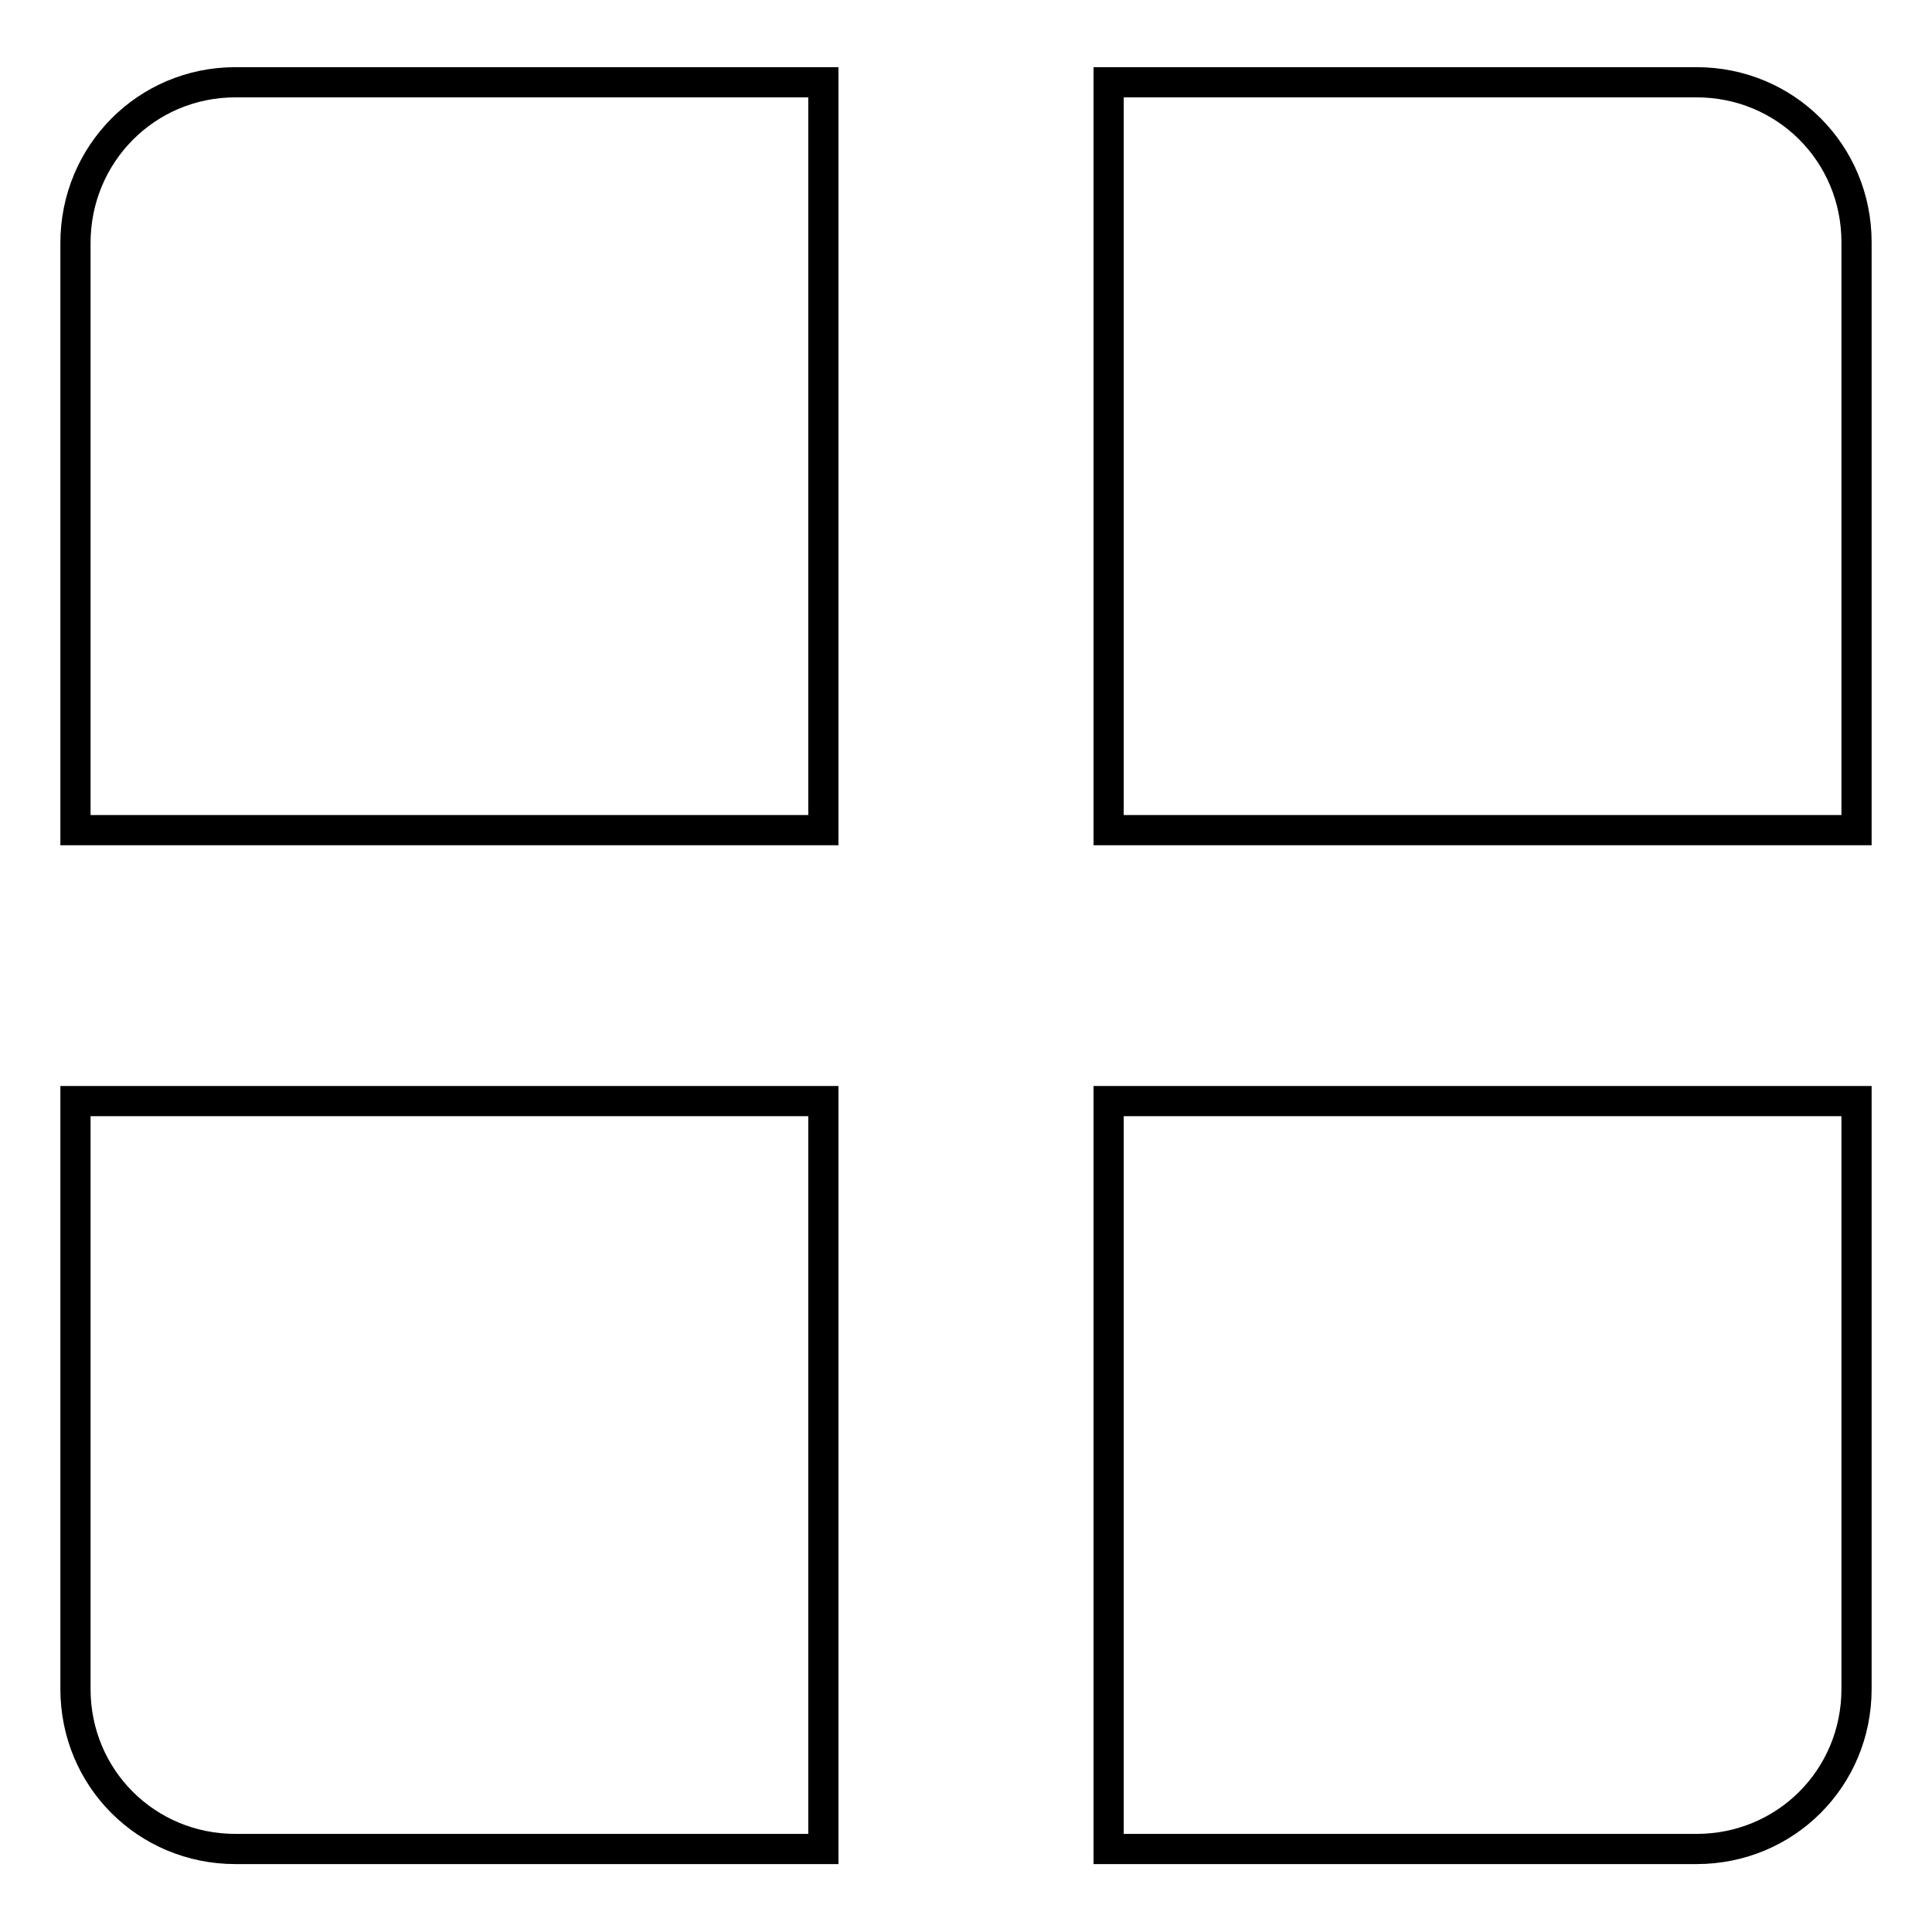 <?xml version="1.0" encoding="utf-8"?>
<!-- Svg Vector Icons : http://www.onlinewebfonts.com/icon -->
<!DOCTYPE svg PUBLIC "-//W3C//DTD SVG 1.1//EN" "http://www.w3.org/Graphics/SVG/1.1/DTD/svg11.dtd">
<svg version="1.1" xmlns="http://www.w3.org/2000/svg" xmlns:xlink="http://www.w3.org/1999/xlink" x="0px" y="0px" viewBox="0 0 256 256" enable-background="new 0 0 256 256" xml:space="preserve">
<g> <path stroke-width="4" fill-opacity="0" stroke="#000000"  d="M31.2,10.9h77.9v99.1H10V32.2C10,20.4,19.4,10.9,31.2,10.9 M146.9,10.9h77.9c11.8,0,21.2,9.4,21.2,21.2 v77.9h-99.1V10.9L146.9,10.9z M10,145.9h99.1v99.1H31.2c-11.8,0-21.2-9.4-21.2-21.2V145.9L10,145.9z M146.9,145.9H246v77.9 c0,11.8-9.4,21.2-21.2,21.2h-77.9V145.9L146.9,145.9z"/></g>
</svg>